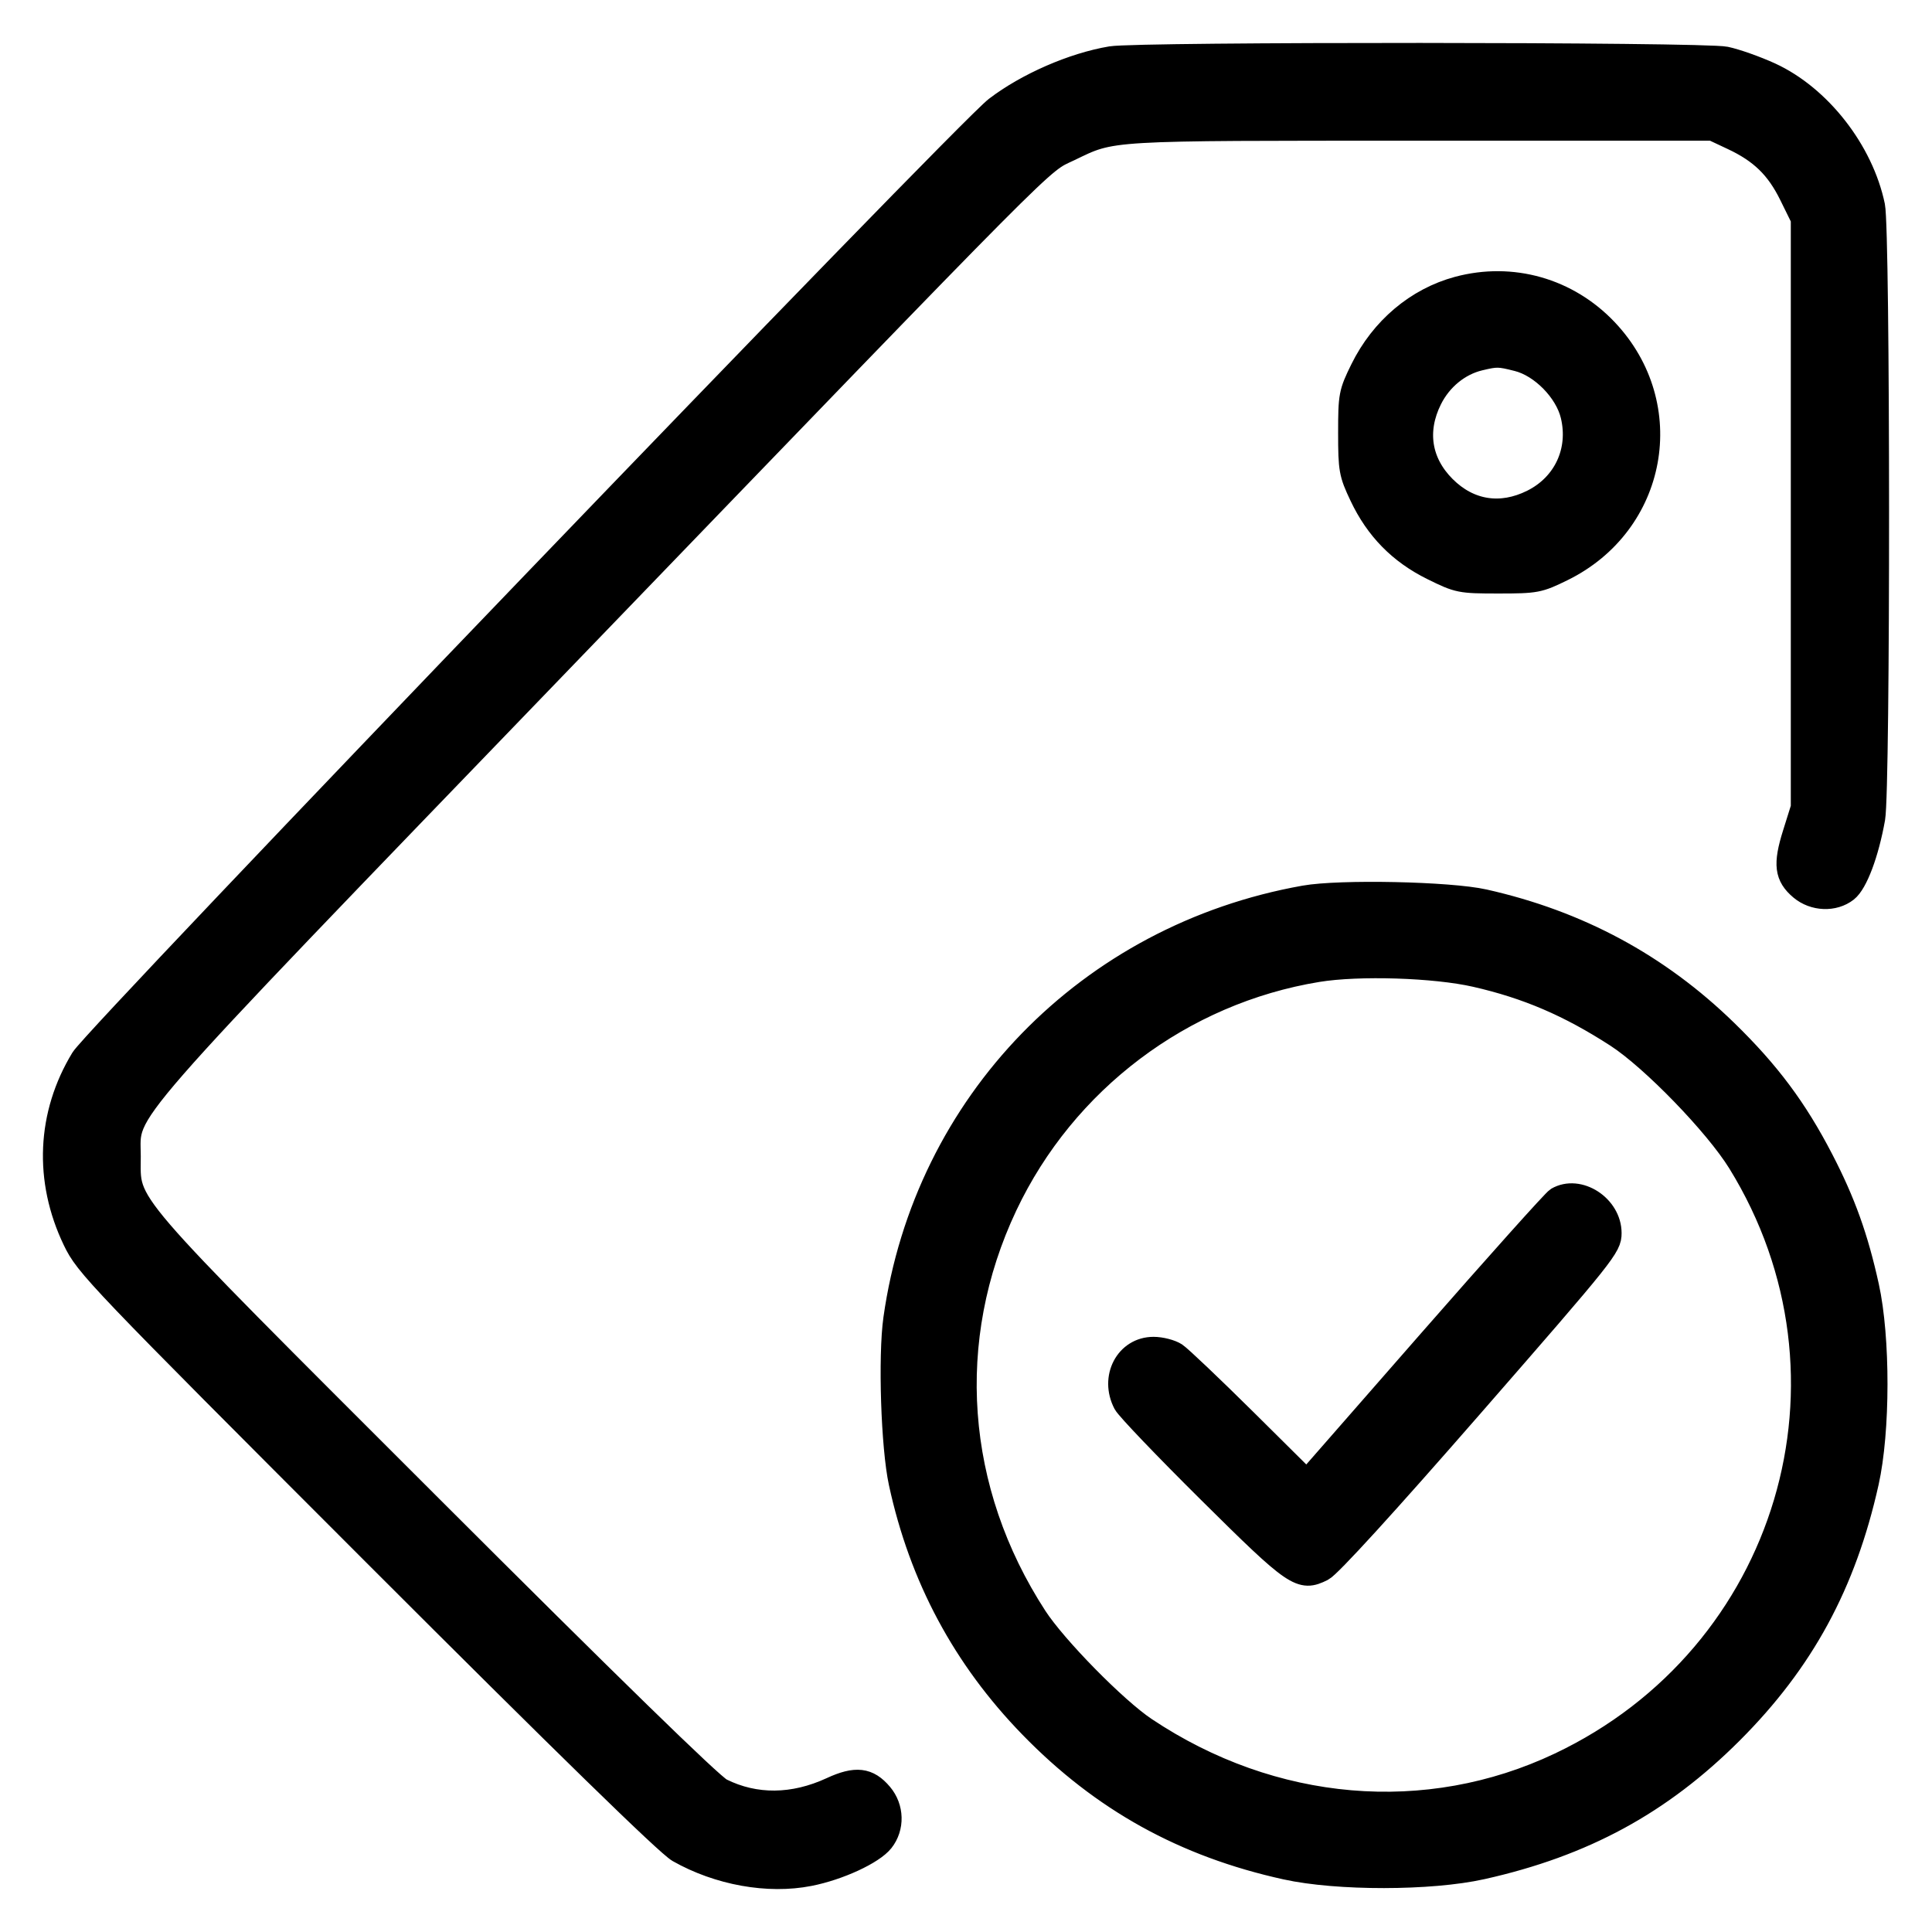 <svg width="36" height="36" viewBox="0 0 36 36" fill="none" xmlns="http://www.w3.org/2000/svg">
    <path fill-rule="evenodd" clip-rule="evenodd"
          d="M20.701 1.062C19.988 1.182 19.13 1.556 18.549 2C17.966 2.445 1.785 19.281 1.519 19.719C0.883 20.765 0.829 21.991 1.37 23.117C1.602 23.599 1.785 23.79 6.962 28.97C10.505 32.514 12.423 34.385 12.634 34.505C13.382 34.929 14.313 35.097 15.083 34.945C15.635 34.837 16.273 34.542 16.454 34.312C16.657 34.054 16.648 33.681 16.431 33.424C16.185 33.131 15.945 33.103 15.487 33.315C14.782 33.641 14.074 33.648 13.446 33.335C13.273 33.249 11.353 31.377 7.984 28.01C2.155 22.184 2.425 22.497 2.423 21.545C2.421 20.625 2.003 21.105 10.455 12.338C19.844 2.601 19.376 3.072 19.93 2.806C20.754 2.41 20.544 2.422 26.462 2.422H31.909L32.277 2.595C32.803 2.841 33.103 3.133 33.352 3.639L33.569 4.08V9.562V15.045L33.416 15.533C33.235 16.108 33.264 16.333 33.546 16.571C33.796 16.781 34.176 16.796 34.419 16.605C34.603 16.46 34.811 15.906 34.928 15.248C35.026 14.693 35.023 4.313 34.925 3.837C34.711 2.805 33.916 1.788 32.993 1.364C32.726 1.242 32.348 1.108 32.155 1.068C31.742 0.981 21.213 0.976 20.701 1.062ZM27.162 5.352C26.392 5.559 25.735 6.114 25.361 6.874C25.144 7.315 25.134 7.368 25.134 8.068C25.134 8.753 25.148 8.828 25.346 9.246C25.64 9.867 26.073 10.309 26.686 10.612C27.172 10.852 27.207 10.859 27.922 10.859C28.625 10.859 28.677 10.849 29.121 10.631C30.873 9.771 31.279 7.554 29.944 6.142C29.221 5.378 28.173 5.08 27.162 5.352ZM28.274 6.719C28.714 6.829 29.172 7.296 29.279 7.744C29.436 8.397 29.144 9.025 28.546 9.323C27.964 9.613 27.38 9.521 26.926 9.067C26.472 8.613 26.38 8.029 26.67 7.446C26.856 7.072 27.194 6.796 27.574 6.706C27.887 6.631 27.932 6.632 28.274 6.719ZM24.304 16.7C20.272 17.417 17.229 20.55 16.66 24.569C16.56 25.276 16.615 26.967 16.76 27.634C17.141 29.395 17.948 30.902 19.194 32.183C20.532 33.559 22.06 34.406 23.958 34.824C24.919 35.036 26.659 35.034 27.617 34.82C29.512 34.397 30.951 33.616 32.278 32.289C33.605 30.961 34.386 29.522 34.809 27.626C35.023 26.669 35.025 24.928 34.813 23.966C34.613 23.057 34.375 22.393 33.965 21.602C33.475 20.655 32.967 19.974 32.173 19.201C30.904 17.966 29.416 17.165 27.658 16.77C27.014 16.625 24.966 16.582 24.304 16.7ZM27.492 18.192C28.452 18.411 29.231 18.745 30.116 19.317C30.775 19.744 31.96 20.966 32.393 21.667C34.86 25.662 33.317 30.837 29.056 32.856C26.589 34.025 23.716 33.78 21.348 32.197C20.8 31.831 19.677 30.688 19.311 30.124C17.782 27.77 17.579 24.962 18.757 22.47C19.851 20.157 22.032 18.512 24.555 18.099C25.32 17.974 26.733 18.019 27.492 18.192ZM29.006 22.323C28.944 22.359 27.871 23.557 26.622 24.984L24.351 27.58L23.215 26.453C22.59 25.834 22.005 25.278 21.915 25.218C21.824 25.159 21.635 25.11 21.494 25.11C20.981 25.11 20.687 25.669 20.944 26.159C20.996 26.258 21.706 27 22.522 27.809C24.127 29.401 24.23 29.471 24.649 29.262C24.786 29.194 25.833 28.046 27.442 26.201C29.93 23.348 30.016 23.239 30.016 22.977C30.016 22.468 29.42 22.082 29.006 22.323Z"
          fill="black" stroke="black" stroke-width="0.4"/>
</svg>